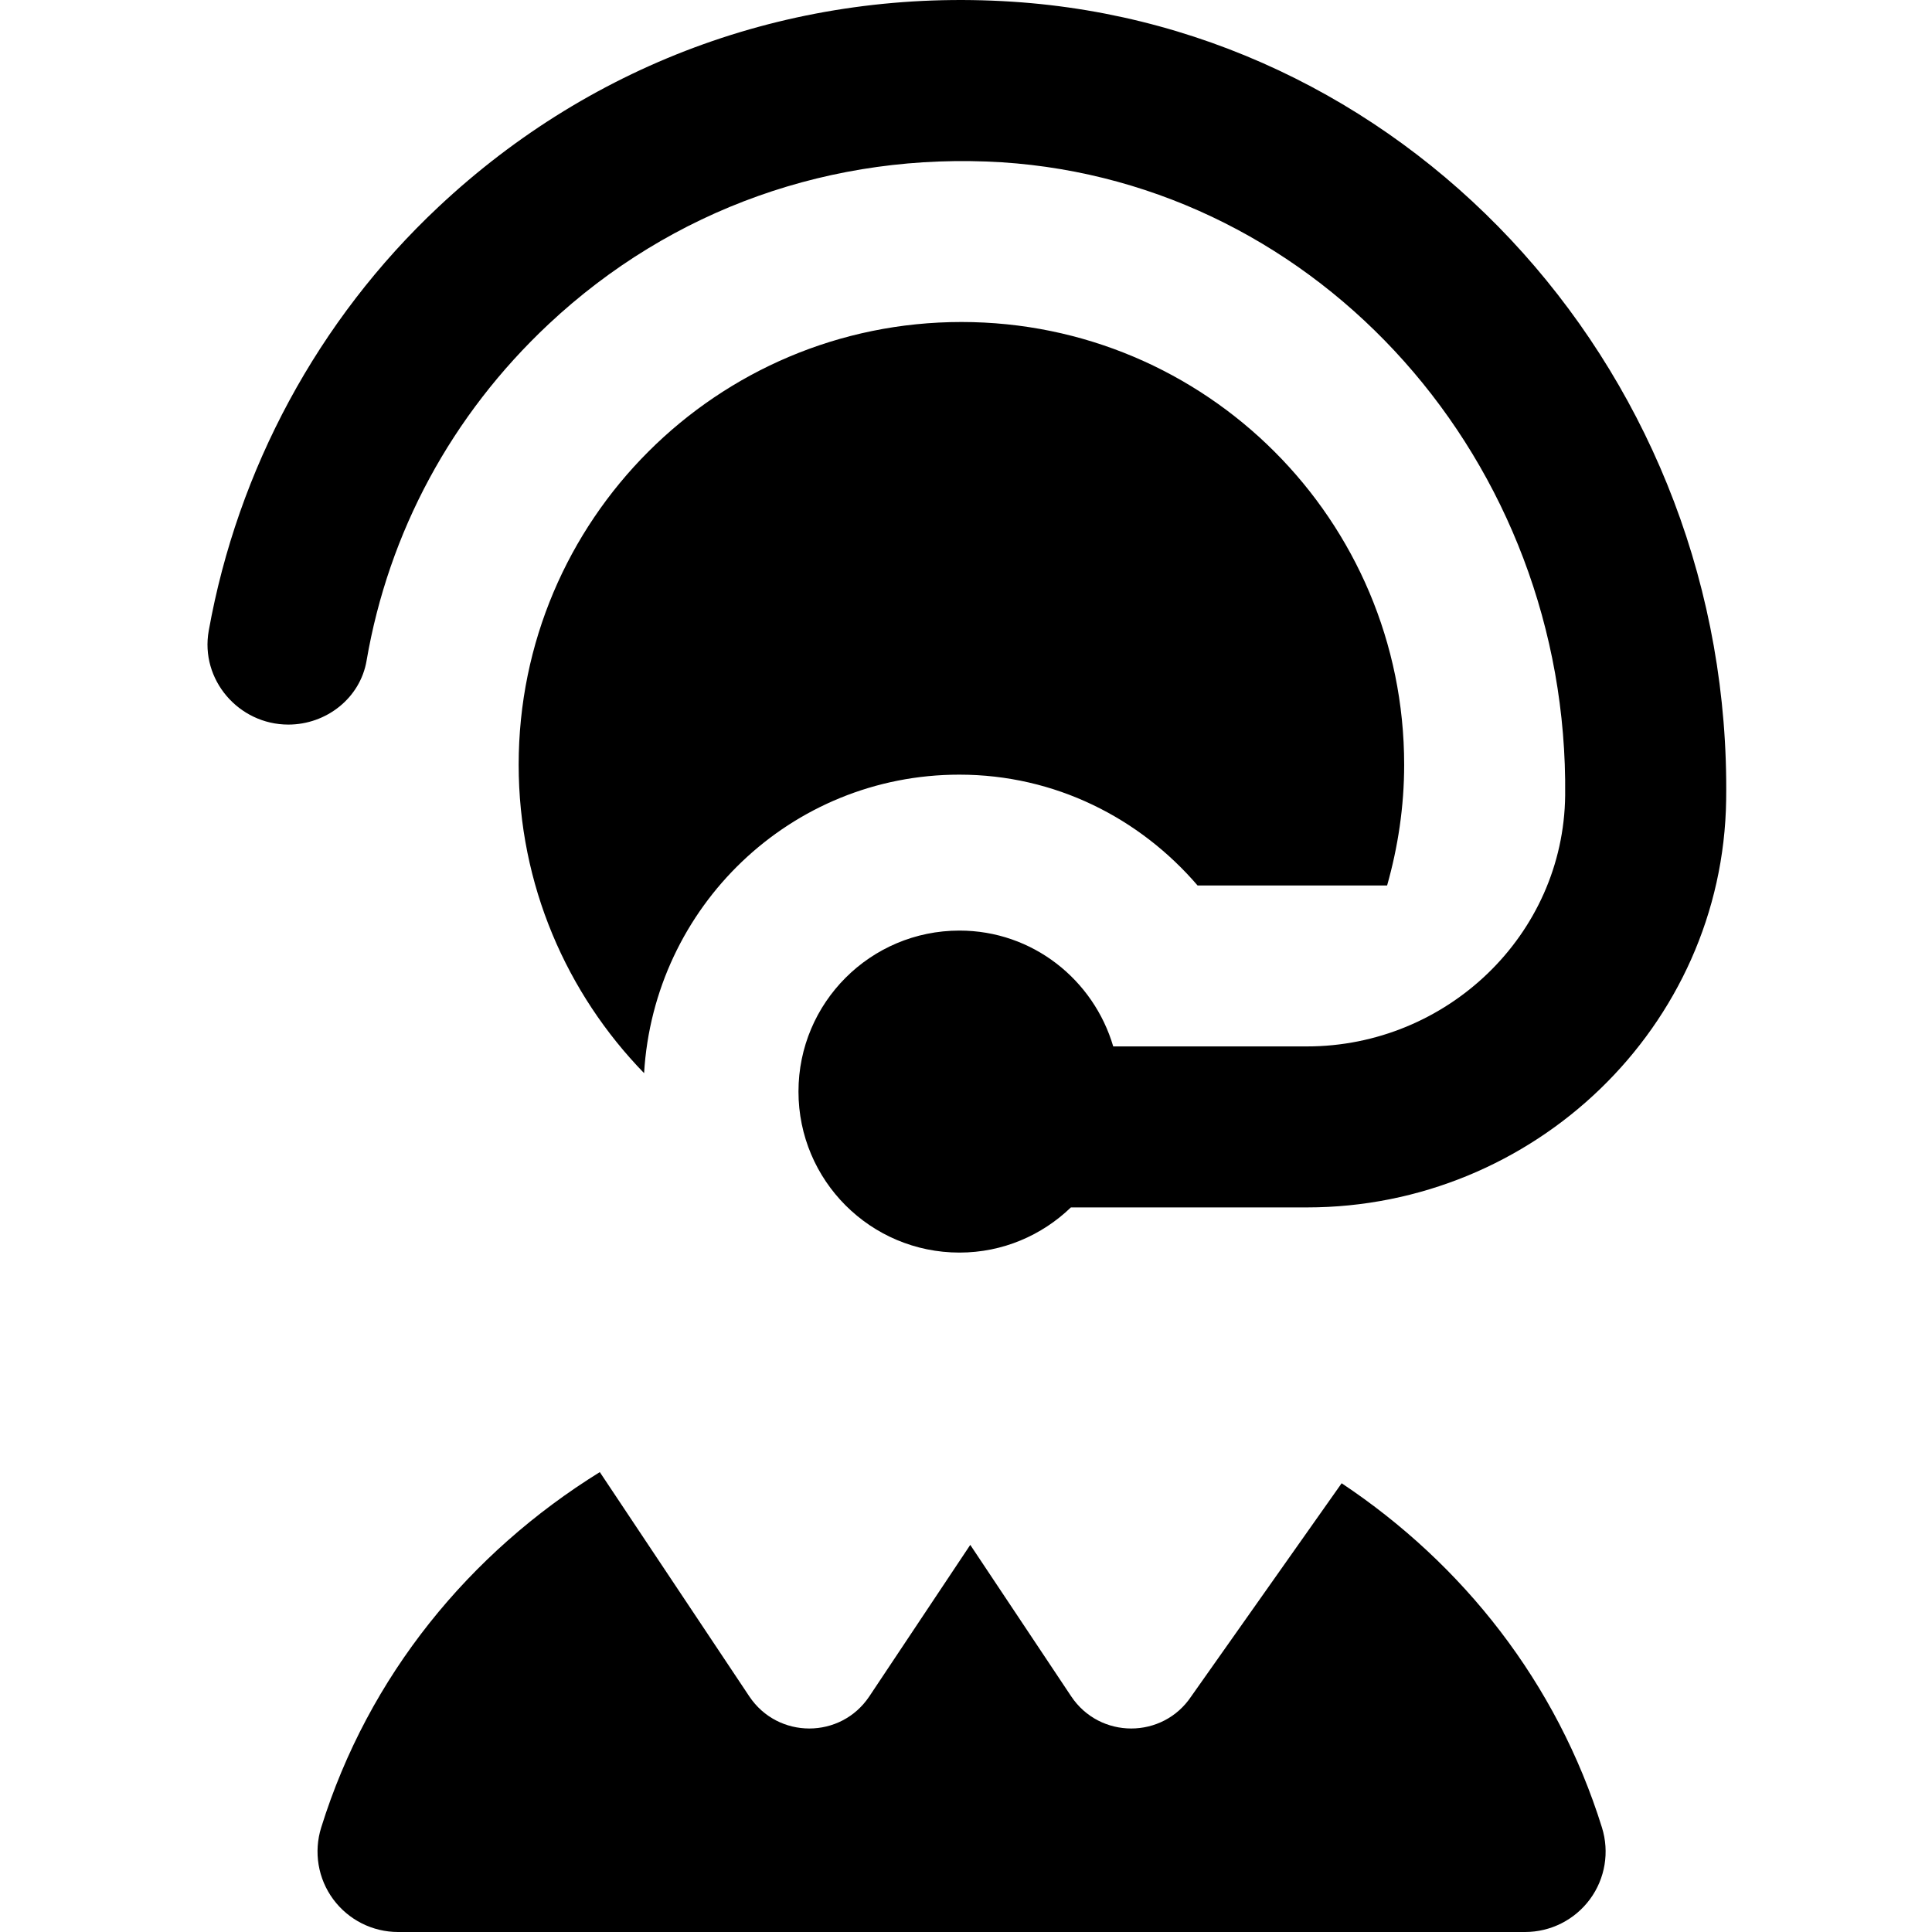 <?xml version="1.0" encoding="UTF-8"?>
<svg xmlns="http://www.w3.org/2000/svg" id="Layer_1" data-name="Layer 1" viewBox="0 0 24 24">
  <path d="m8.002,13.332c-.963-.991-1.559-2.341-1.559-3.832,0-3.038,2.462-5.5,5.5-5.5s5.5,2.462,5.5,5.5c0,.521-.077,1.023-.212,1.5h-2.354c-.718-.836-1.769-1.377-2.96-1.377-2.097,0-3.794,1.643-3.916,3.709Zm-3.448-5.127c.274-1.593,1.053-3.045,2.261-4.178,1.529-1.433,3.531-2.141,5.63-2.011,3.953.256,7.044,3.719,6.998,7.865-.019,1.736-1.473,3.118-3.208,3.118h-2.406c-.244-.829-1.002-1.439-1.91-1.439-1.105,0-2,.895-2,2s.895,2,2,2c.538,0,1.025-.215,1.384-.561h2.932c2.819,0,5.168-2.245,5.208-5.063C21.517,4.715,17.595.345,12.574.021c-2.664-.173-5.191.732-7.126,2.548-1.499,1.405-2.496,3.265-2.855,5.266-.109.608.372,1.166.989,1.166.472,0,.893-.329.972-.795Zm12.112,10.221l-1.868,2.647c-.355.532-1.136.532-1.491,0l-1.254-1.882-1.254,1.882c-.355.532-1.136.532-1.491,0l-1.857-2.786c-1.618,1.003-2.873,2.528-3.461,4.415-.095.304-.04.635.149.891s.488.407.806.407h14c.318,0,.617-.151.806-.407s.244-.587.149-.891c-.561-1.799-1.725-3.272-3.233-4.276Z"/>
</svg>
